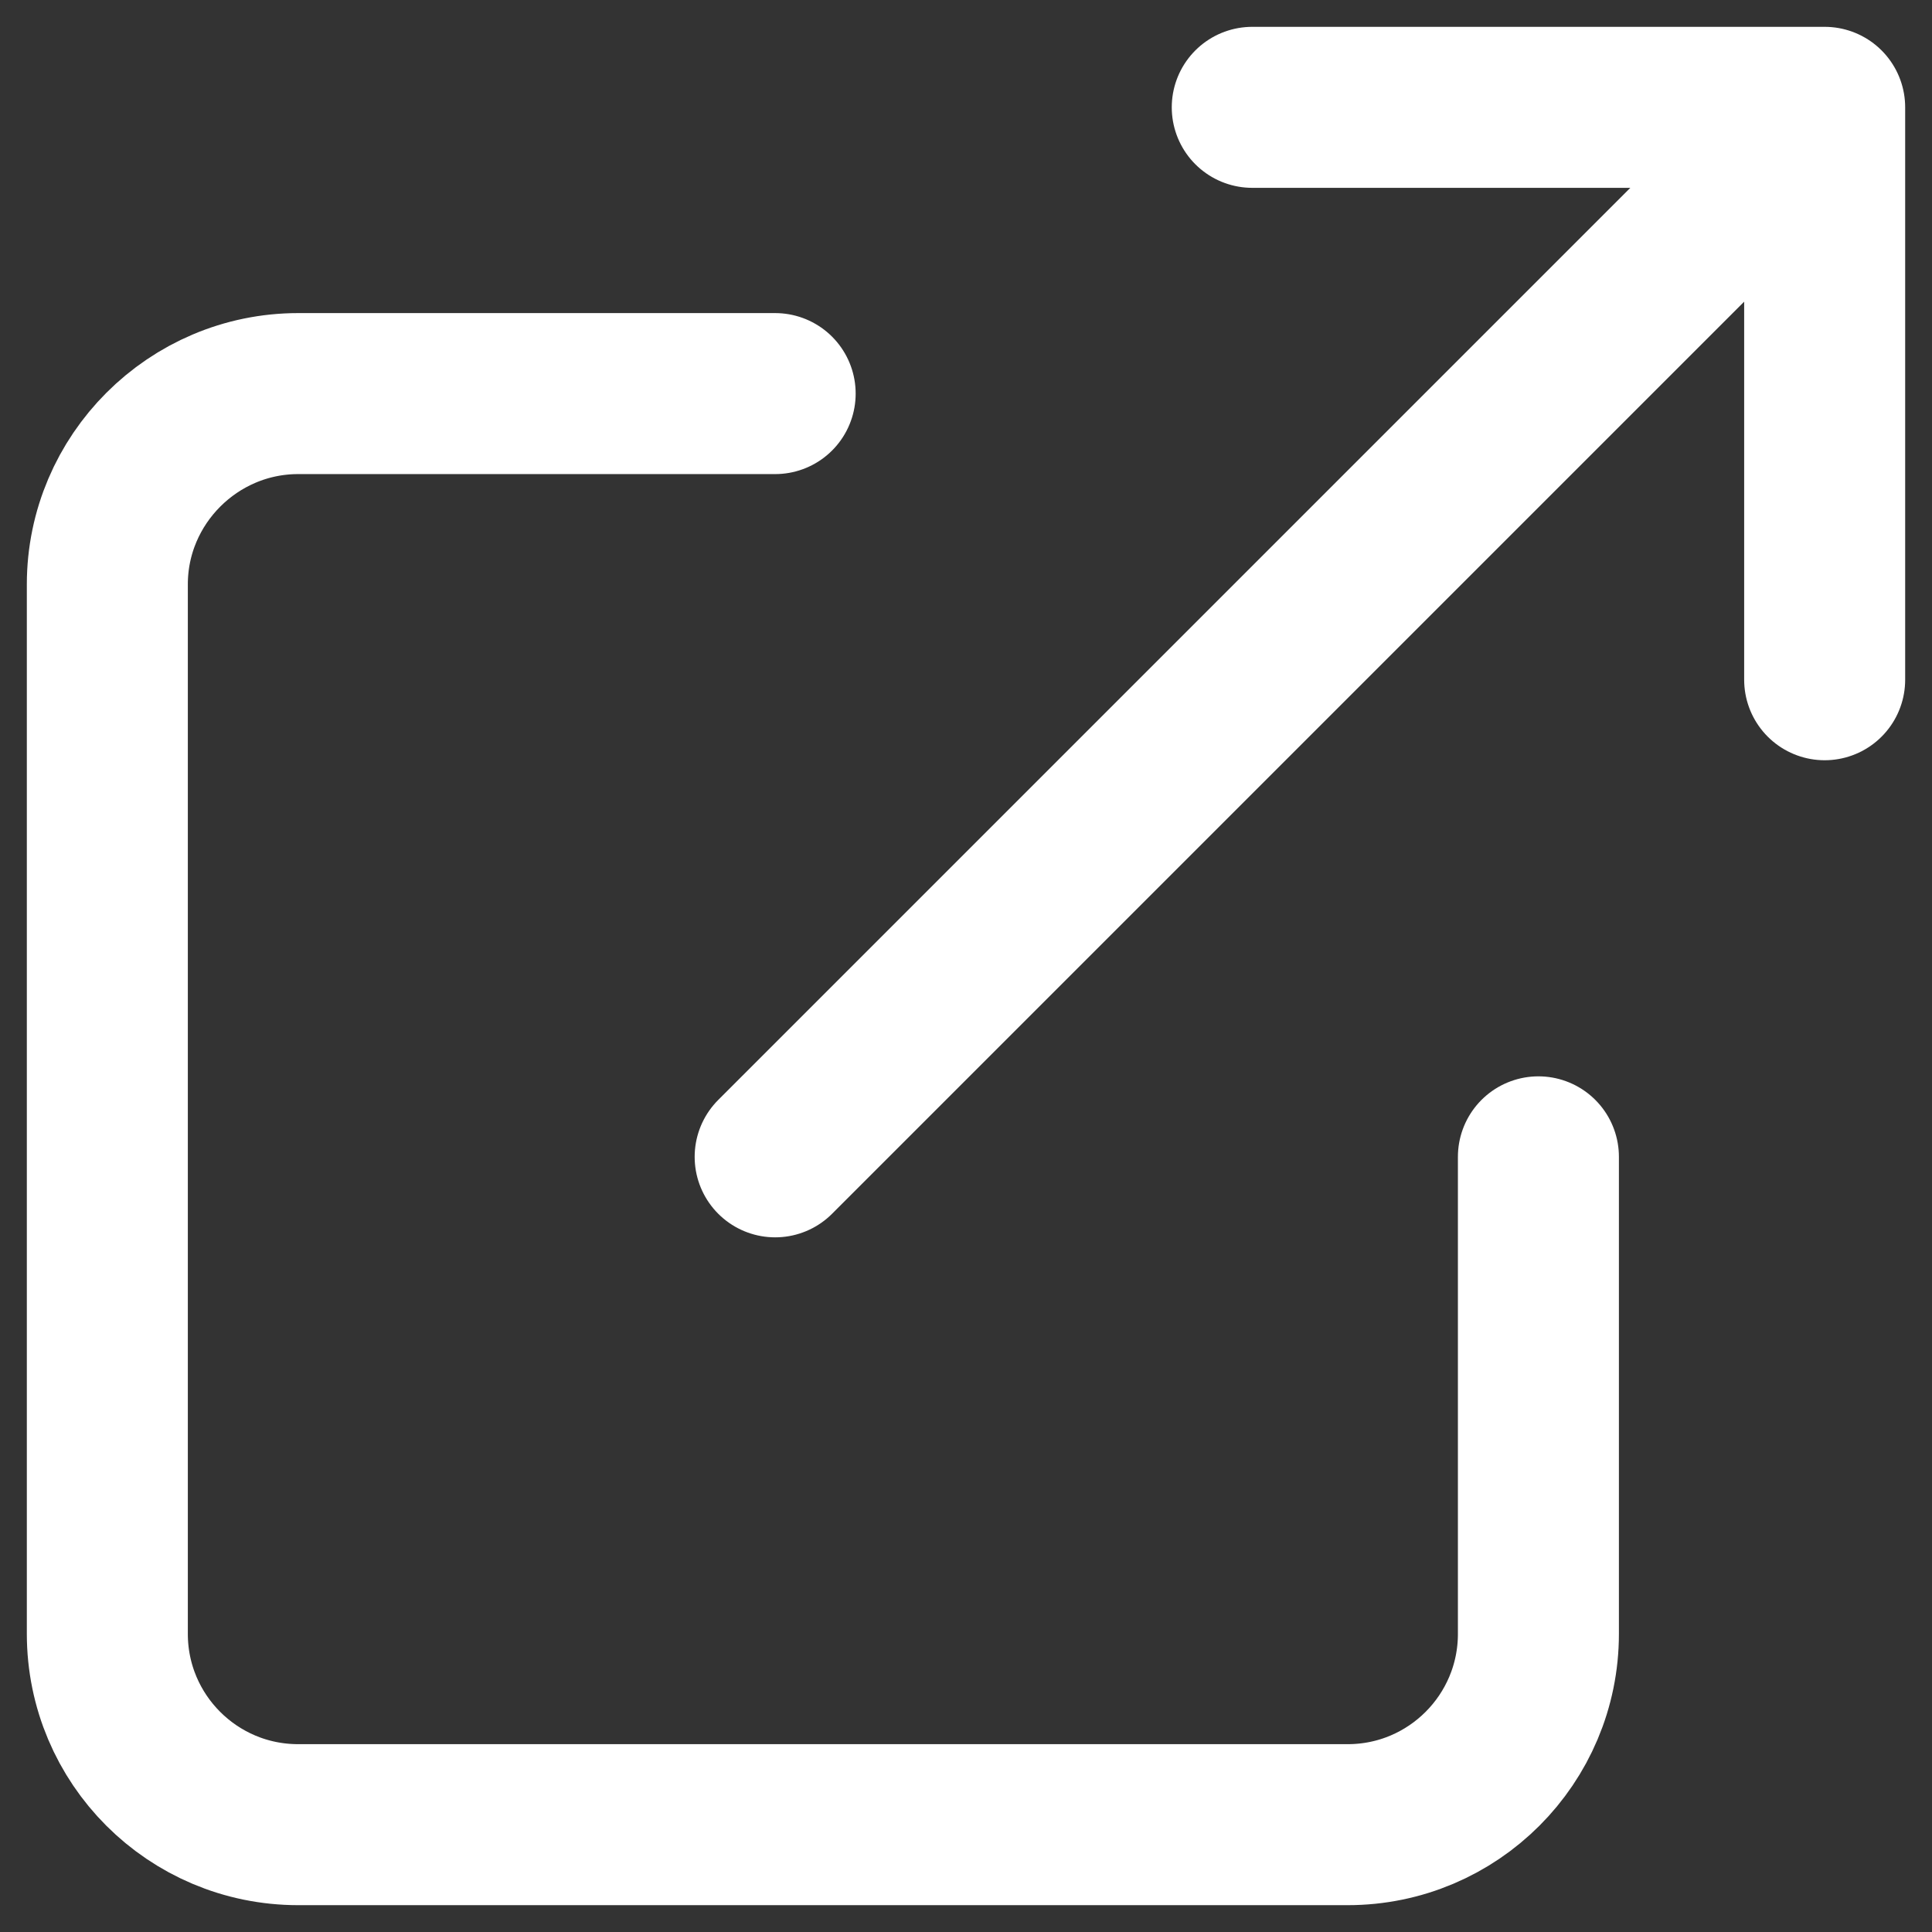 <svg xmlns="http://www.w3.org/2000/svg" width="18px" height="18px">
    <rect width="100%" height="100%" fill="#333333" stroke="none"/>
    <g id="dark-mode" stroke="none" stroke-width="1" fill="none" fill-rule="evenodd" stroke-linecap="round"
       stroke-linejoin="round">
        <g id="32-Movie-Page" transform="translate(-303, -705)" stroke="#FFFFFF" stroke-width="1.5">
            <g id="Group-12" transform="translate(15, 696)">
                <g id="Group-11" transform="translate(264, 0)">
                    <g id="Group-4" transform="translate(22, 10)">
                        <g id="share-copy" transform="translate(3, 0)">
                            <path class="grey-icon-stroke"
                                  d="M13.333,9.778 L13.333,14.222 C13.333,15.204 12.537,16 11.556,16 L1.778,16 C0.796,16 0,15.204 0,14.222 L0,4.444 C0,3.467 0.8,2.667 1.778,2.667 L6.222,2.667 M10.667,0 L16,0 L16,5.333 M6.222,9.778 L15.289,0.711"
                                  id="Shape"></path>
                        </g>
                    </g>
                </g>
            </g>
        </g>
    </g>
</svg>
